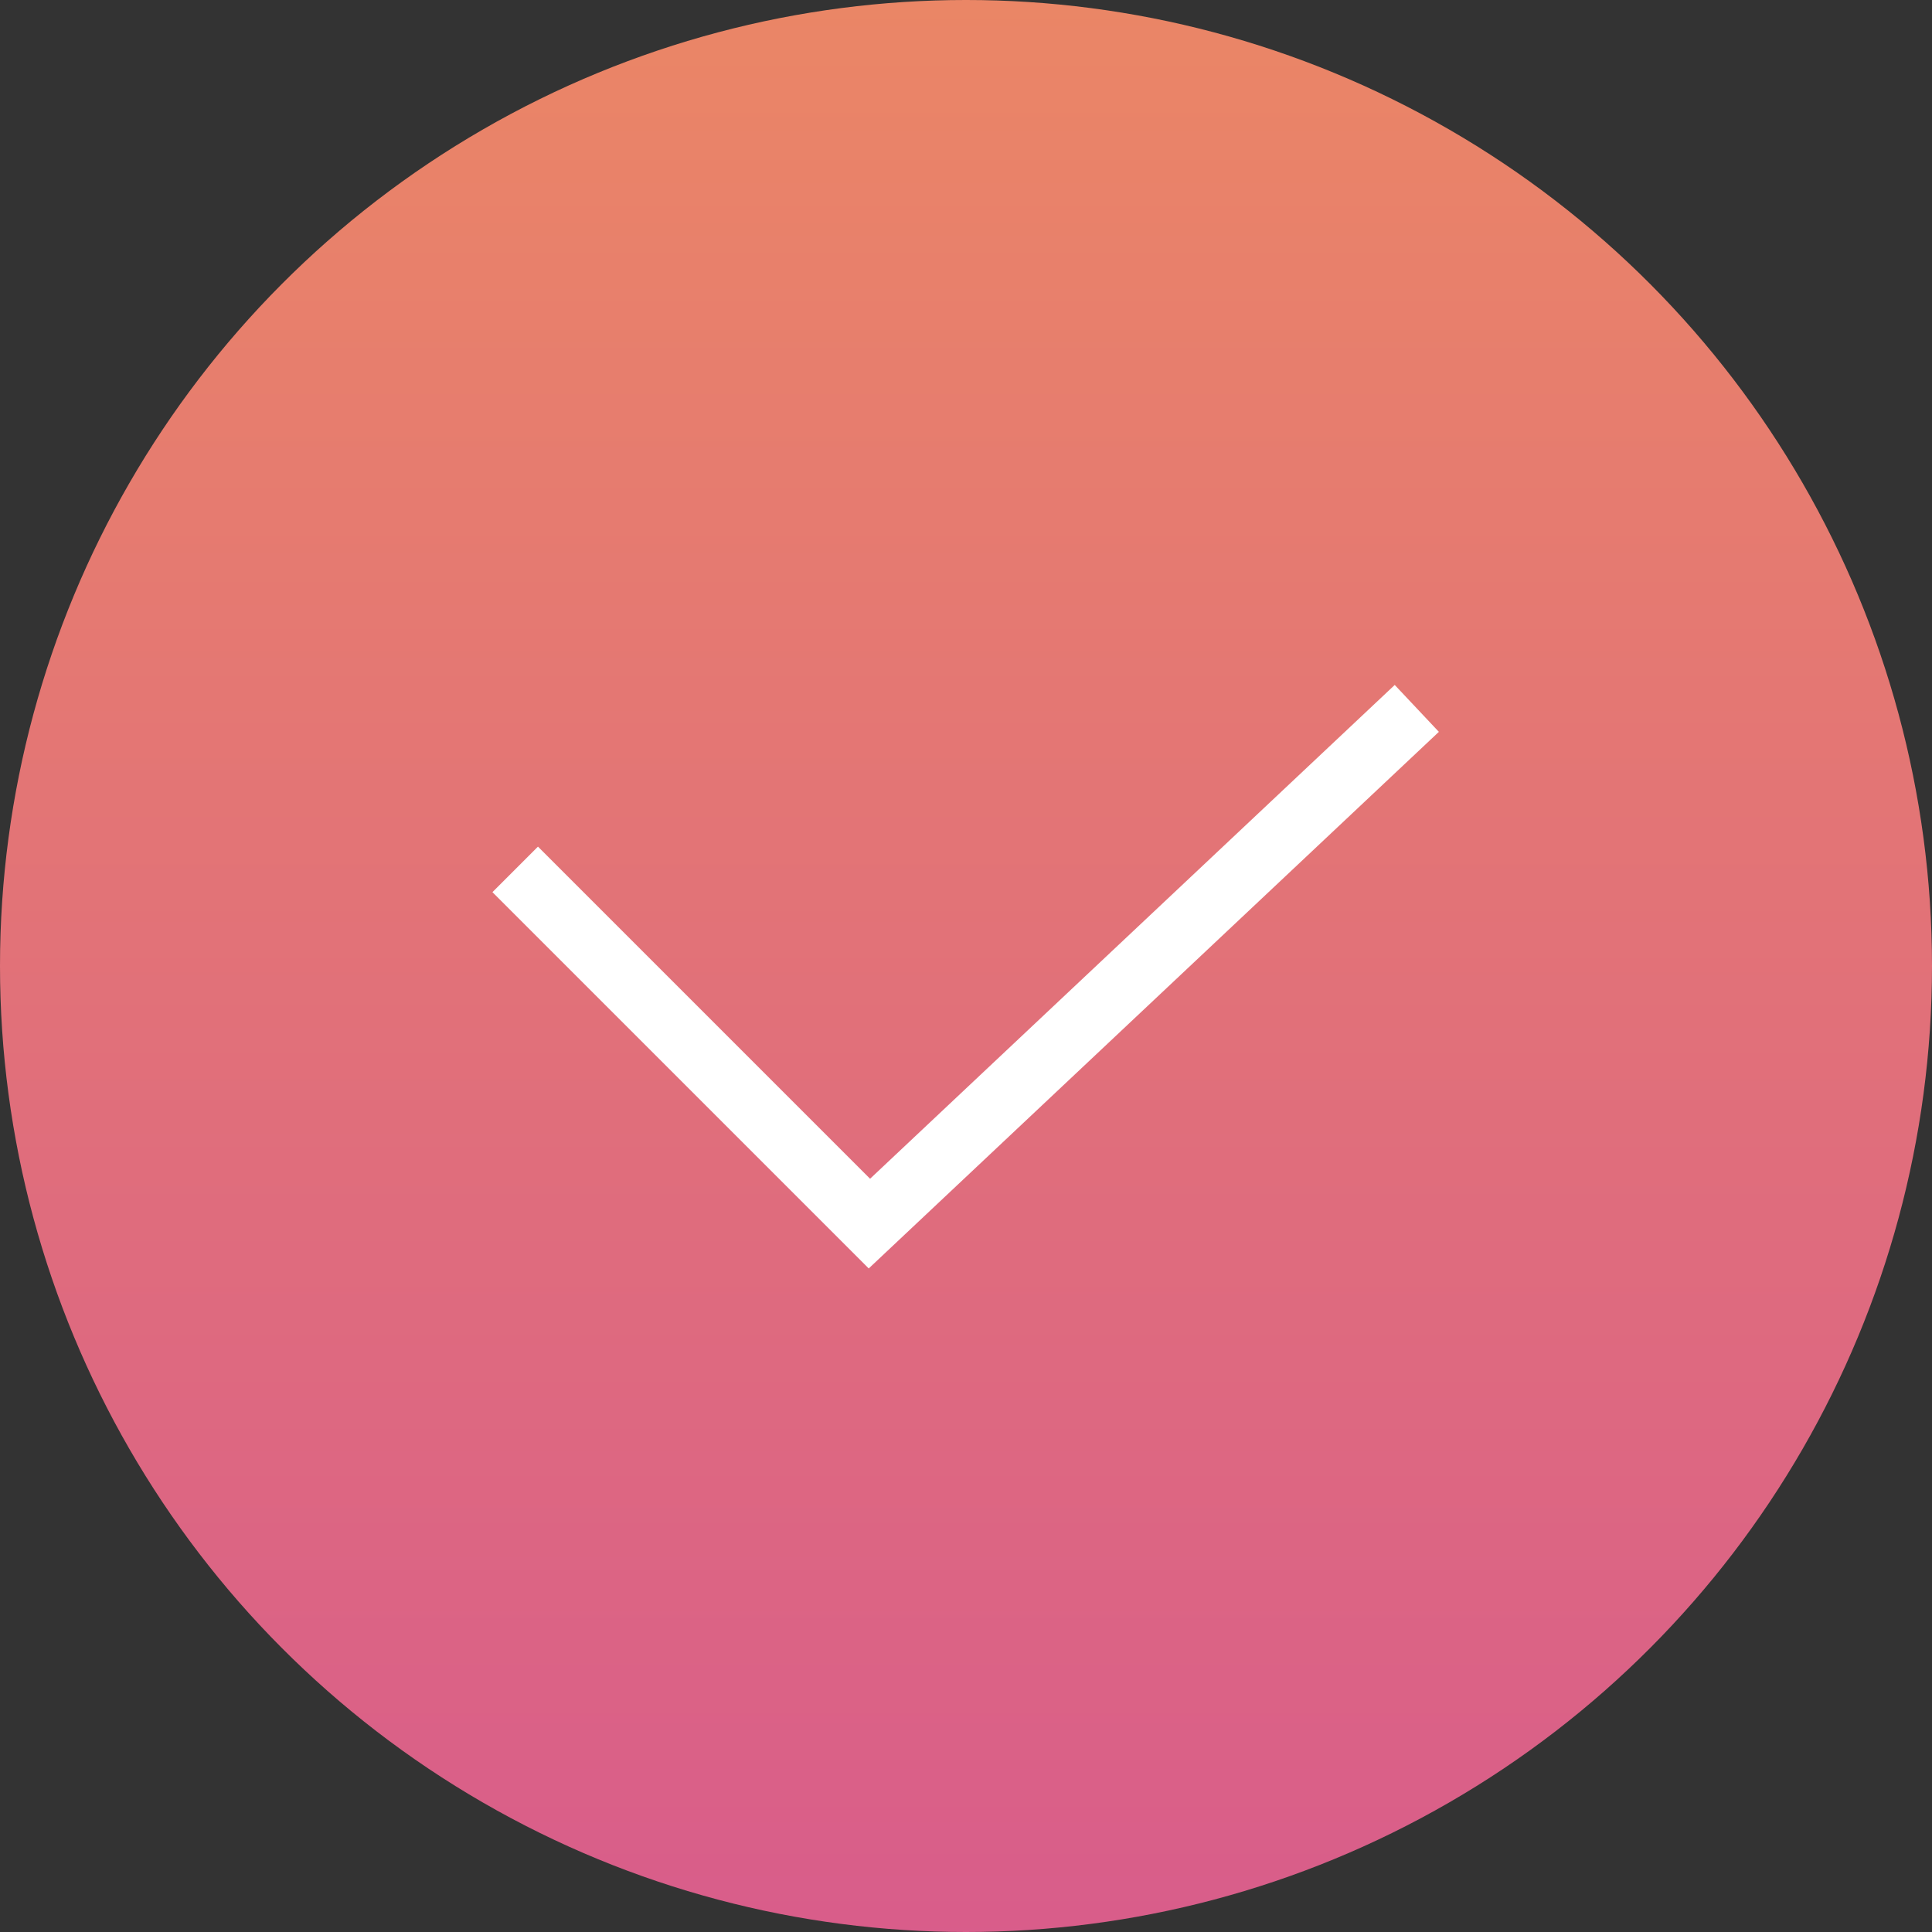 <svg id="icn_main01.svg" xmlns="http://www.w3.org/2000/svg" xmlns:xlink="http://www.w3.org/1999/xlink" width="60" height="60" viewBox="0 0 60 60">
  <rect x="0" y="0" width="60" height="60" fill="#333333" stroke="none"/>
  <defs>
    <style>
      .cls-1 {
        opacity: 0.9;
        fill: url(#linear-gradient);
      }

      .cls-2 {
        fill: none;
        stroke: #fff;
        stroke-width: 2px;
        fill-rule: evenodd;
      }
    </style>
    <linearGradient id="linear-gradient" x1="30" y1="60" x2="30" gradientUnits="userSpaceOnUse">
      <stop offset="0" stop-color="#ec6295" stop-opacity="0.996"/>
      <stop offset="0.995" stop-color="#ff8f6c"/>
      <stop offset="1" stop-color="#ff8f6c"/>
    </linearGradient>
  </defs>
  <circle id="楕円形_1386" data-name="楕円形 1386" class="cls-1" cx="30" cy="30" r="30"/>
  <path id="シェイプ_1387" data-name="シェイプ 1387" class="cls-2" d="M1068,742l11,11,17-16" transform="translate(-1052 -715)"/>
</svg>
